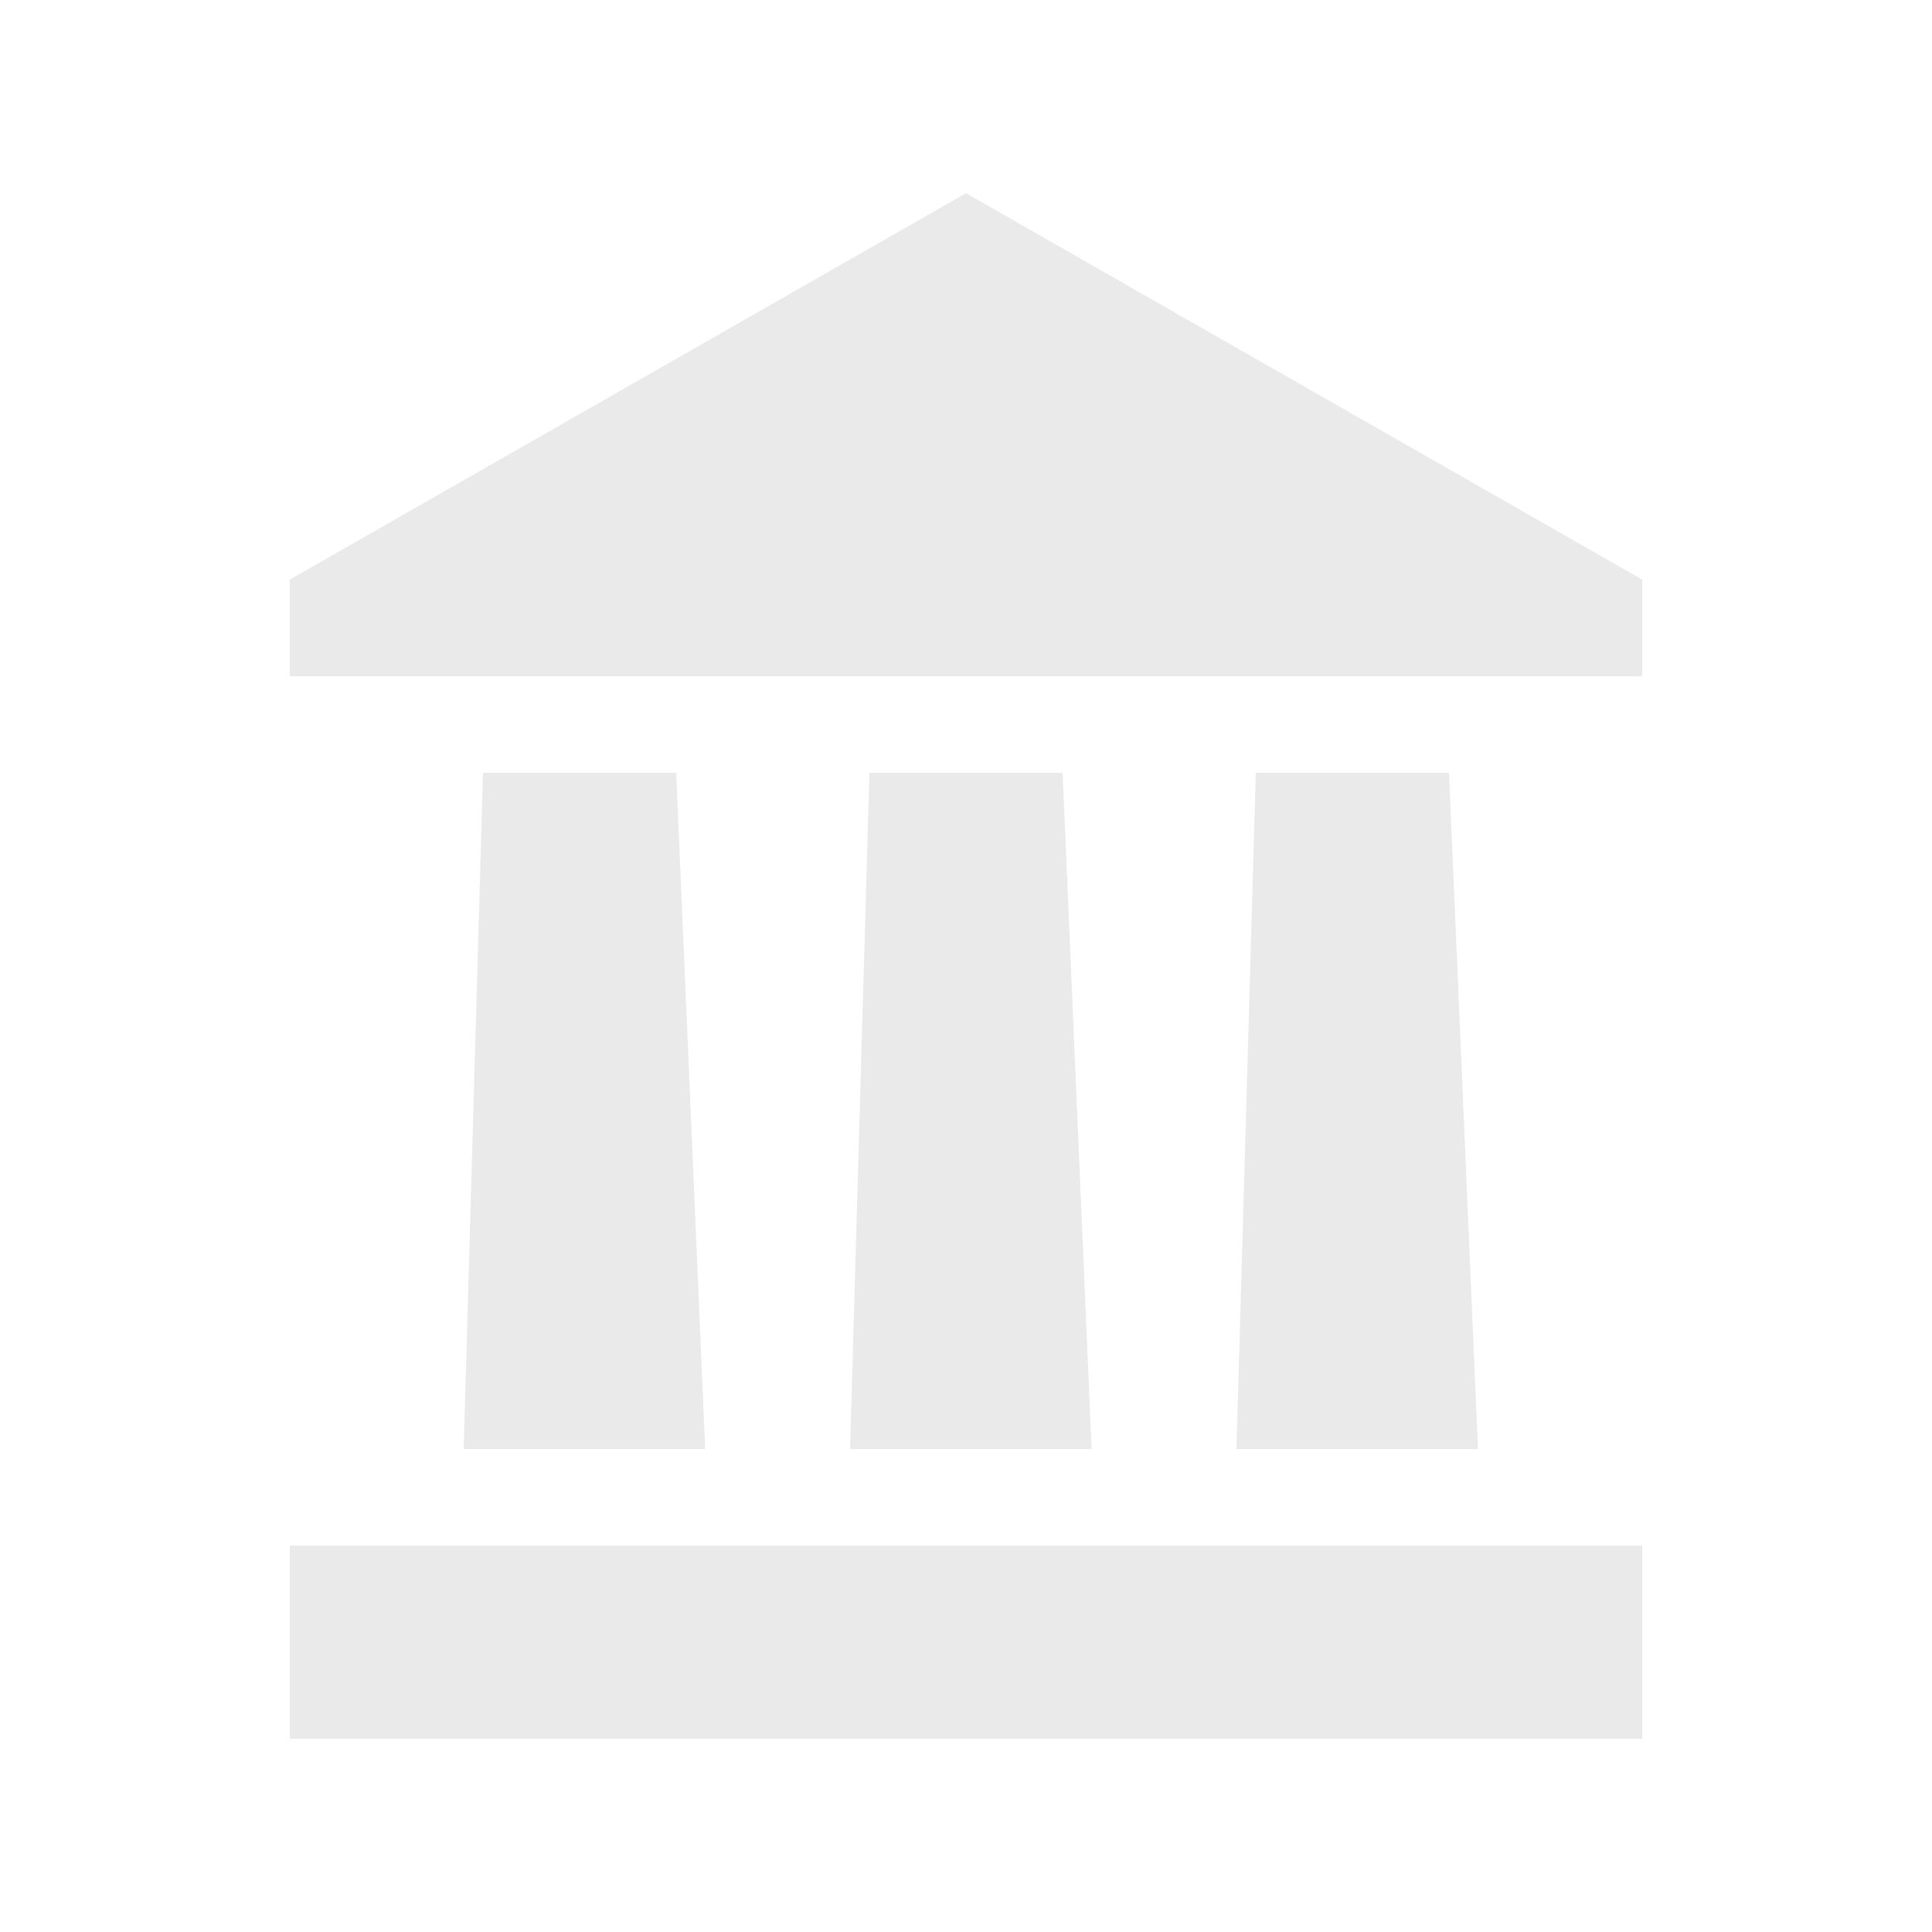 <?xml version="1.0" encoding="utf-8"?>
<svg xmlns="http://www.w3.org/2000/svg" fill="none" height="100%" overflow="visible" preserveAspectRatio="none" style="display: block;" viewBox="0 0 21 21" width="100%">
<g id="dashicons:bank">
<path d="M10.5 2.1L3.15 6.3V7.35H17.85V6.3L10.5 2.1ZM5.25 8.4L5.04 15.75H7.665L7.35 8.4H5.25ZM9.45 8.4L9.24 15.75H11.865L11.55 8.4H9.45ZM13.65 8.4L13.44 15.75H16.065L15.75 8.4H13.65ZM3.15 18.9H17.85V16.8H3.15V18.9Z" fill="#EAEAEA" id="Vector"/>
</g>
</svg>